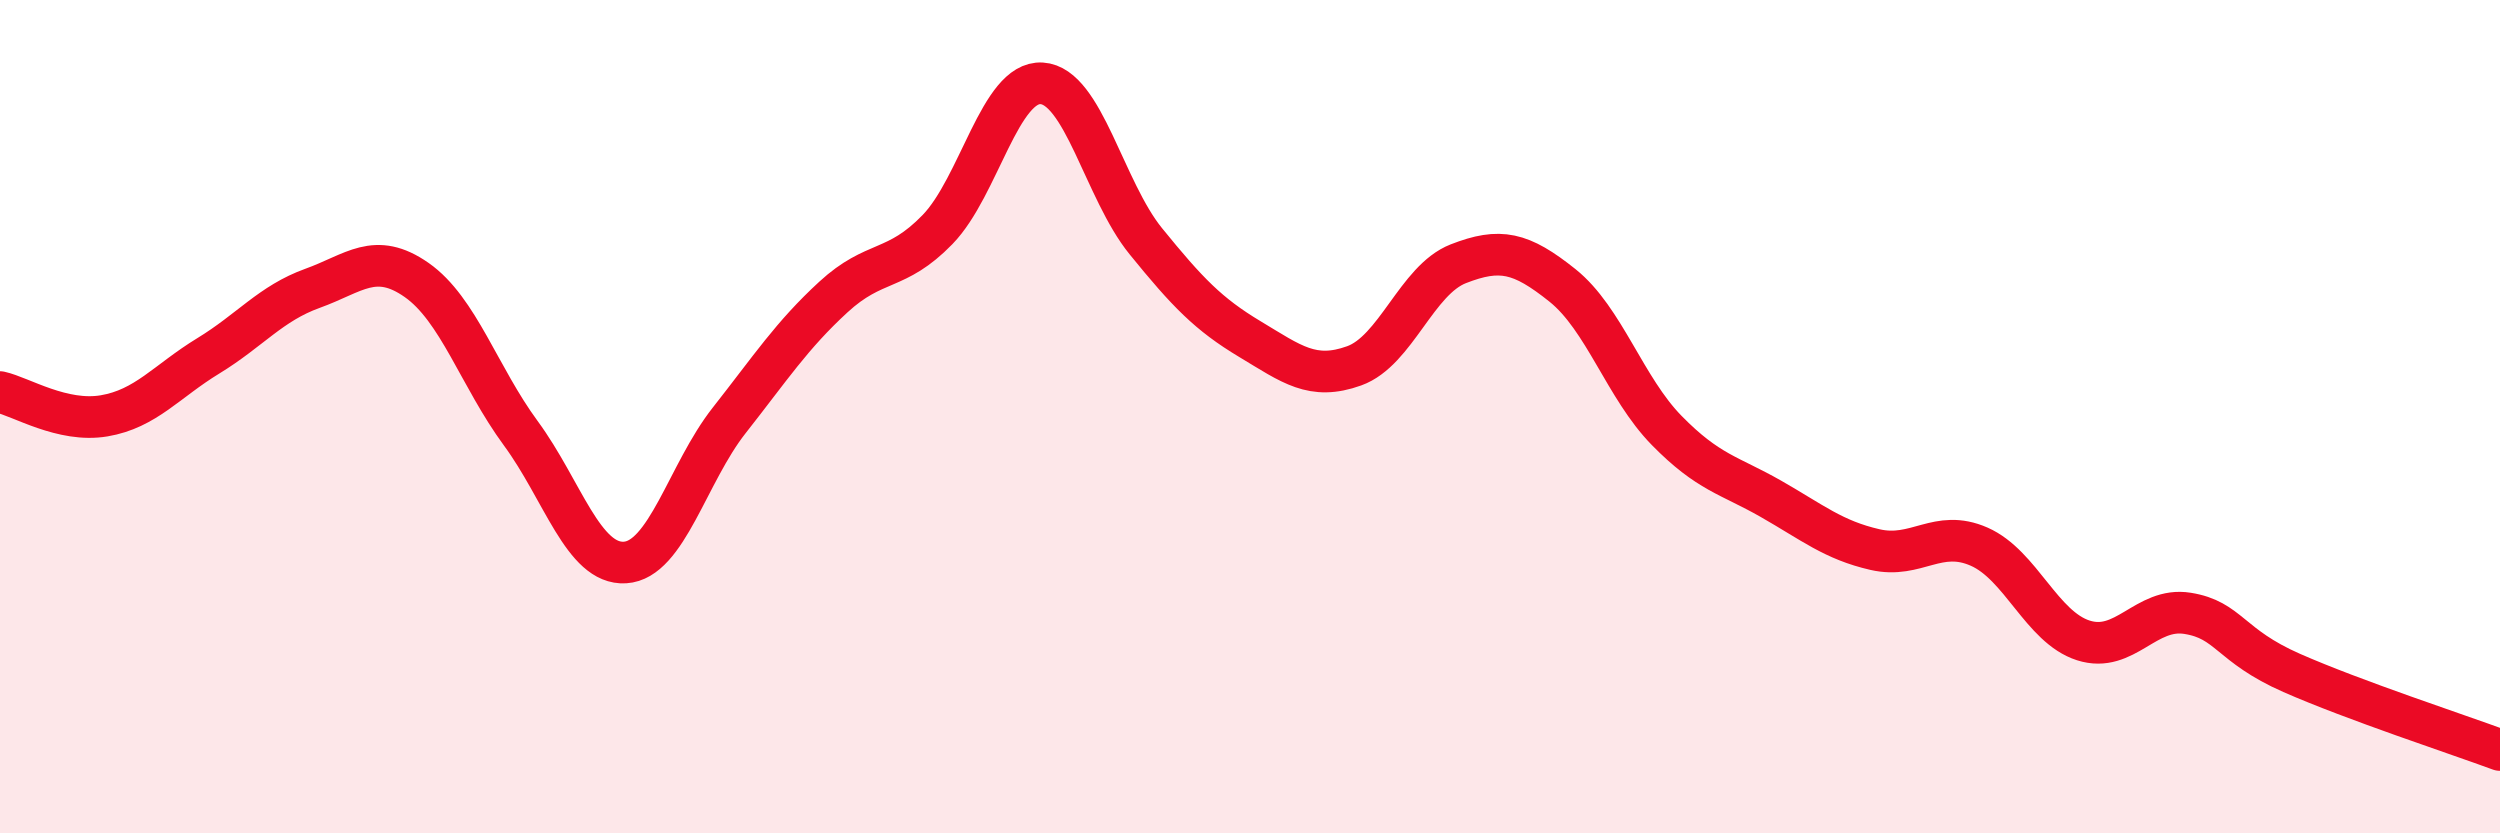 
    <svg width="60" height="20" viewBox="0 0 60 20" xmlns="http://www.w3.org/2000/svg">
      <path
        d="M 0,9.41 C 0.5,9.52 1.5,10.15 2.5,9.98 C 3.5,9.81 4,9.15 5,8.54 C 6,7.93 6.5,7.28 7.5,6.92 C 8.5,6.56 9,6.02 10,6.72 C 11,7.42 11.5,9.04 12.5,10.4 C 13.5,11.76 14,13.56 15,13.5 C 16,13.44 16.5,11.36 17.5,10.09 C 18.5,8.82 19,8.05 20,7.13 C 21,6.21 21.5,6.54 22.5,5.51 C 23.5,4.48 24,1.94 25,2 C 26,2.06 26.5,4.56 27.5,5.79 C 28.5,7.02 29,7.54 30,8.14 C 31,8.74 31.5,9.14 32.5,8.78 C 33.5,8.42 34,6.72 35,6.33 C 36,5.94 36.5,6.05 37.5,6.85 C 38.5,7.65 39,9.31 40,10.33 C 41,11.35 41.5,11.4 42.5,11.97 C 43.5,12.54 44,12.96 45,13.19 C 46,13.42 46.5,12.68 47.5,13.12 C 48.5,13.56 49,15.05 50,15.37 C 51,15.69 51.5,14.56 52.5,14.72 C 53.5,14.88 53.5,15.49 55,16.15 C 56.5,16.81 59,17.63 60,18L60 20L0 20Z"
        fill="#EB0A25"
        opacity="0.1"
        stroke-linecap="round"
        stroke-linejoin="round"
      />
      <path
        d="M 0,9.41 C 0.5,9.52 1.5,10.15 2.5,9.98 C 3.5,9.81 4,9.15 5,8.54 C 6,7.93 6.5,7.28 7.5,6.92 C 8.5,6.56 9,6.02 10,6.72 C 11,7.42 11.5,9.04 12.5,10.4 C 13.5,11.76 14,13.56 15,13.5 C 16,13.44 16.5,11.36 17.5,10.09 C 18.5,8.82 19,8.05 20,7.13 C 21,6.21 21.5,6.54 22.5,5.51 C 23.5,4.48 24,1.94 25,2 C 26,2.06 26.5,4.56 27.5,5.79 C 28.5,7.02 29,7.54 30,8.14 C 31,8.74 31.5,9.14 32.5,8.78 C 33.5,8.42 34,6.72 35,6.33 C 36,5.94 36.5,6.05 37.5,6.85 C 38.5,7.65 39,9.31 40,10.33 C 41,11.35 41.5,11.4 42.5,11.97 C 43.5,12.54 44,12.96 45,13.19 C 46,13.42 46.5,12.68 47.5,13.12 C 48.5,13.56 49,15.05 50,15.37 C 51,15.69 51.5,14.56 52.5,14.72 C 53.5,14.88 53.5,15.49 55,16.15 C 56.5,16.81 59,17.63 60,18"
        stroke="#EB0A25"
        stroke-width="1"
        fill="none"
        stroke-linecap="round"
        stroke-linejoin="round"
      />
    </svg>
  